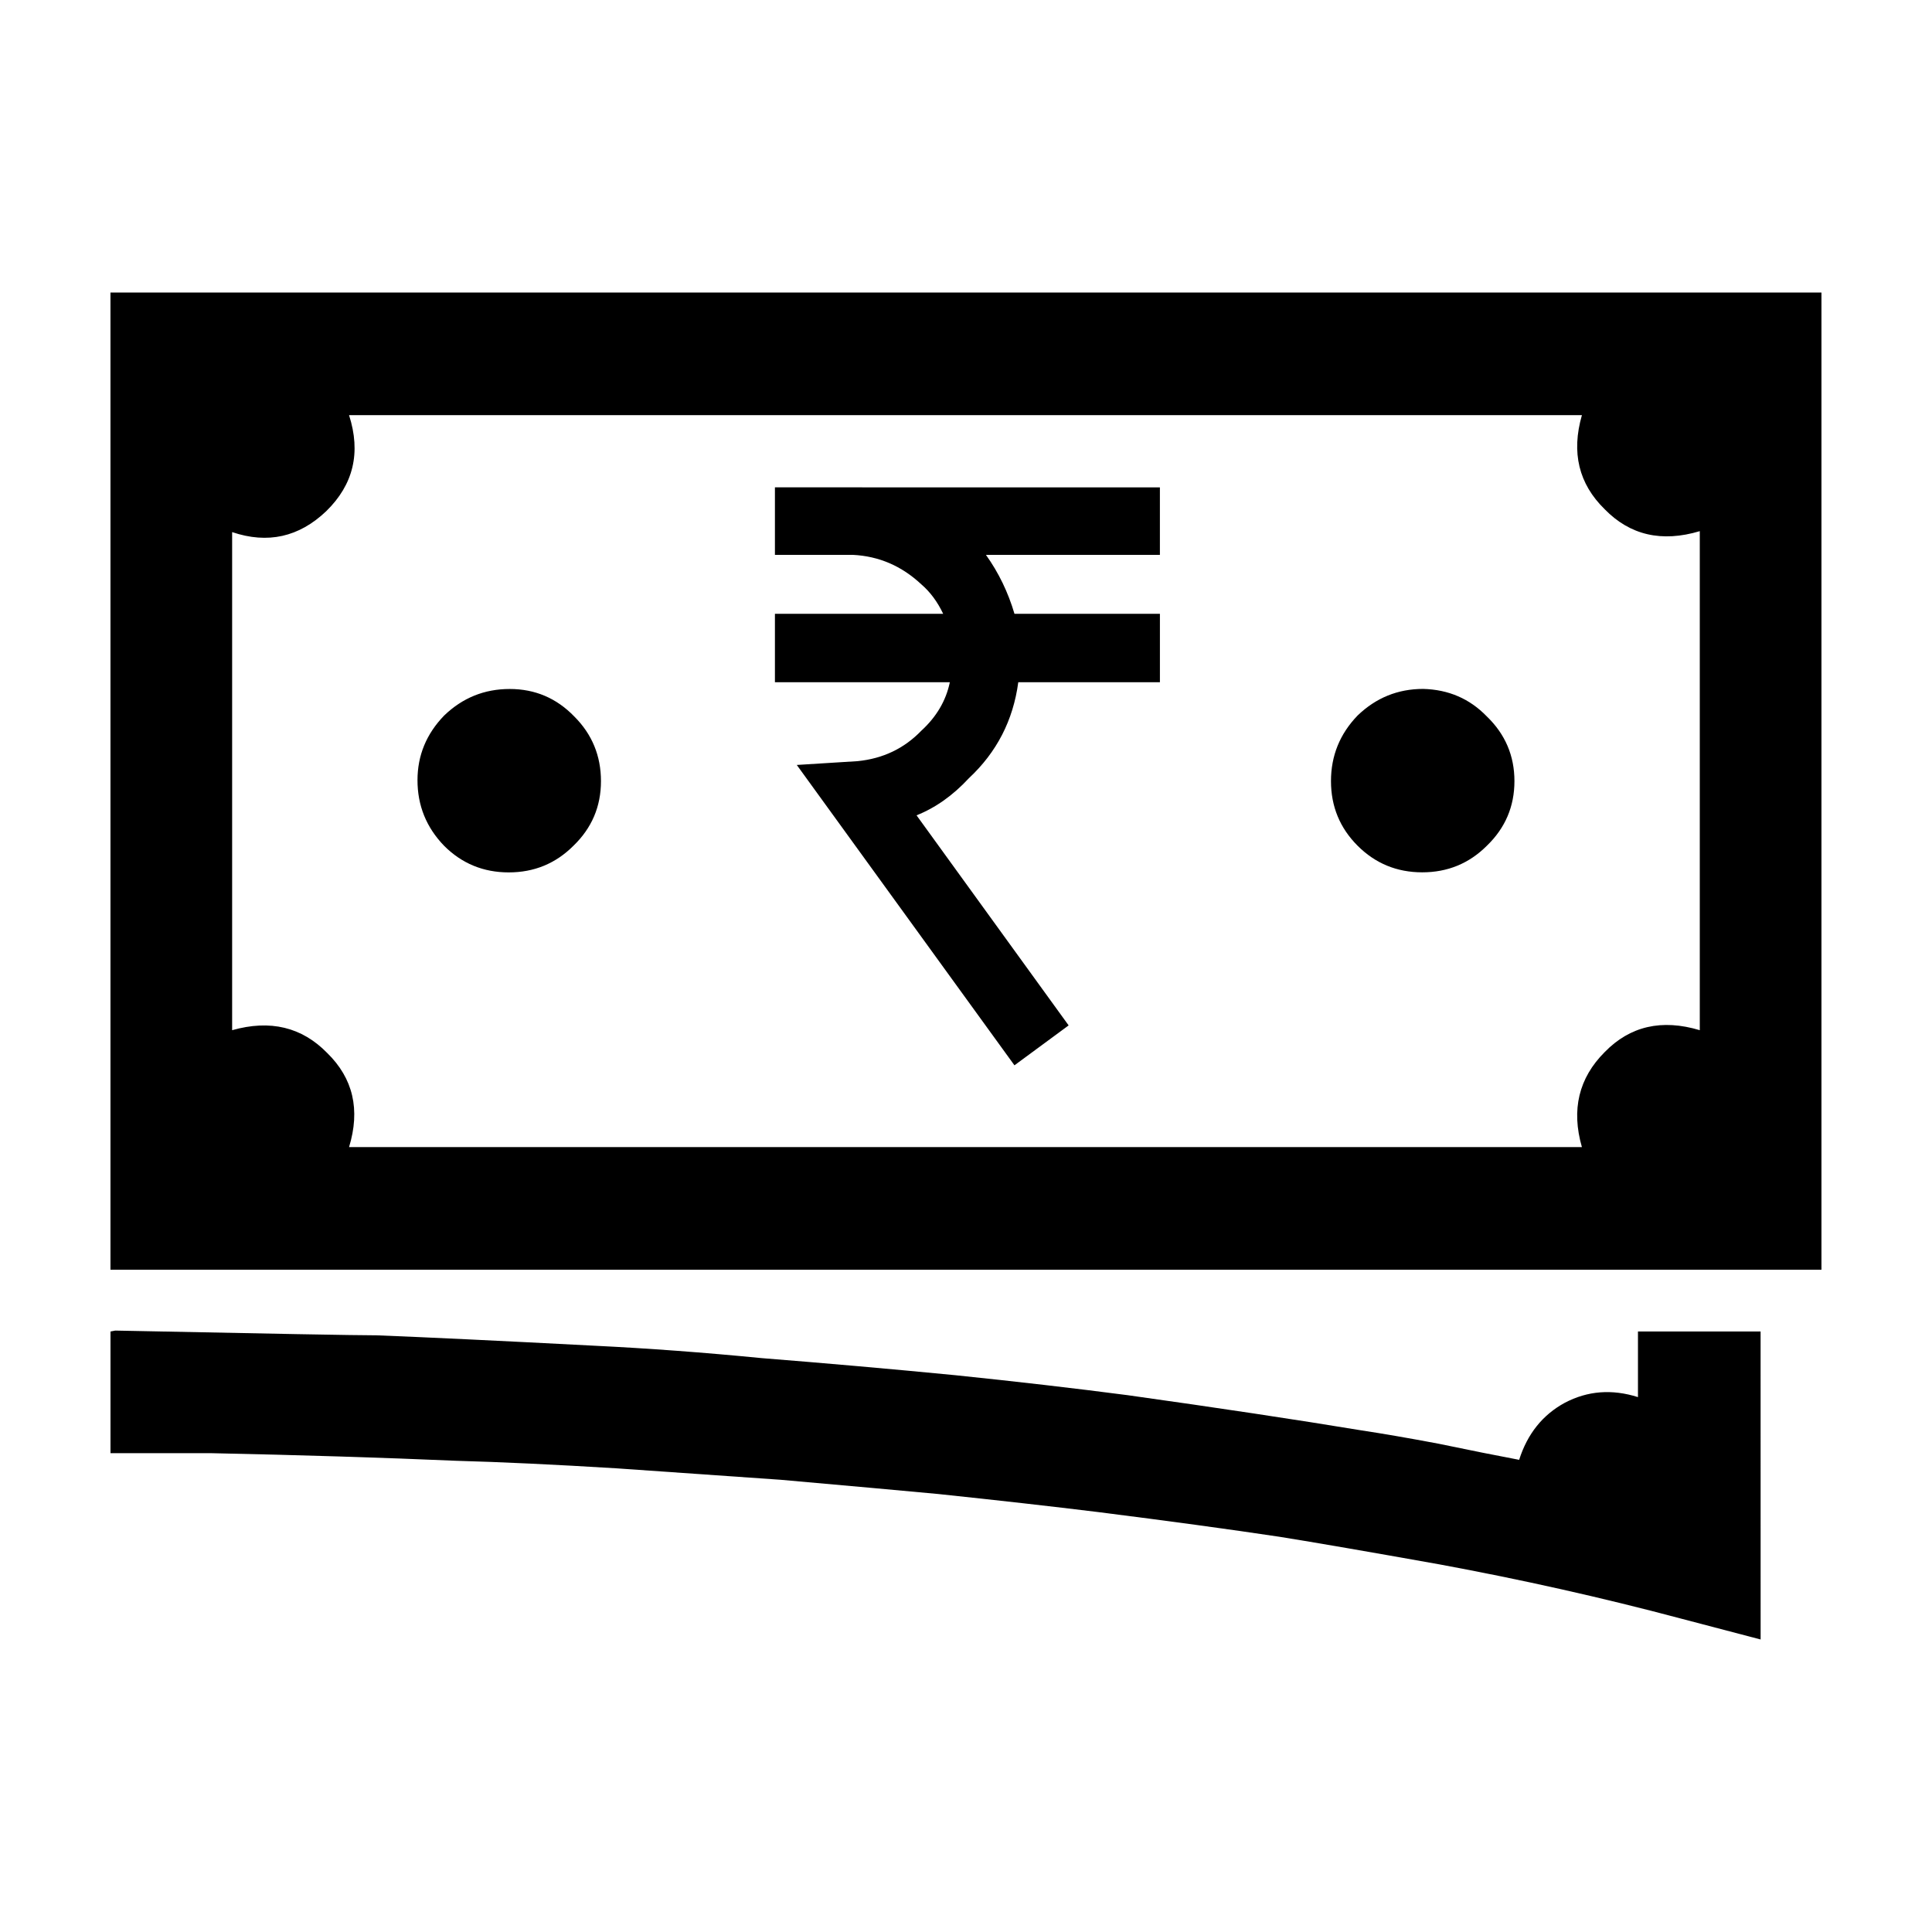 <?xml version="1.0" encoding="UTF-8"?>
<!-- Uploaded to: SVG Repo, www.svgrepo.com, Generator: SVG Repo Mixer Tools -->
<svg fill="#000000" width="800px" height="800px" version="1.1" viewBox="144 144 512 512" xmlns="http://www.w3.org/2000/svg">
 <path d="m400.75 350.25c-4.195 4.527-8.816 7.809-13.855 9.82l40.305 55.672-14.359 10.578-57.684-79.598 16.121-1.008c6.715-0.672 12.344-3.359 16.879-8.062 4.031-3.691 6.551-7.981 7.559-12.852h-46.352v-18.137h44.586c-1.512-3.188-3.445-5.793-5.793-7.809-5.211-4.871-11.25-7.473-18.137-7.809h-20.656v-17.891l102.02 0.004v17.891h-46.098c3.359 4.699 5.879 9.91 7.559 15.617h38.543v18.137h-37.535c-1.348 10.082-5.711 18.559-13.102 25.445zm168.52-71.289c-6.887-6.715-8.902-15.027-6.047-24.938h-326.72c3.188 9.91 1.176 18.391-6.047 25.441-7.219 6.887-15.531 8.73-24.938 5.547v132c10.078-2.852 18.477-0.836 25.191 6.039 6.887 6.723 8.816 15.035 5.793 24.945h326.72c-2.856-9.91-0.84-18.305 6.047-25.191 6.715-6.887 15.113-8.816 25.191-5.793v-132.25c-10.078 3.016-18.473 1.086-25.195-5.801zm-48.113 47.609c6.715 0.168 12.344 2.606 16.879 7.305 4.867 4.699 7.305 10.41 7.305 17.125 0 6.723-2.434 12.43-7.305 17.129-4.707 4.707-10.414 7.047-17.129 7.047-6.715 0-12.426-2.348-17.129-7.047-4.699-4.707-7.055-10.41-7.055-17.129 0-6.715 2.352-12.508 7.055-17.383 4.871-4.691 10.664-7.047 17.379-7.047zm89.426 251.91-21.16-5.551c-20.824-5.543-42.152-10.324-63.984-14.359-18.809-3.356-32.918-5.793-42.32-7.301-13.438-2.016-29.473-4.203-48.113-6.555-12.258-1.508-26.363-3.098-42.32-4.781-8.902-0.836-22.836-2.098-41.816-3.777l-43.328-3.023c-16.461-1.012-30.73-1.684-42.824-2.016-19.312-0.836-40.977-1.516-64.992-2.016h-24.688l-1.758 0.004v-32.242l1.258-0.246c40.977 0.836 64.07 1.258 69.273 1.258 12.934 0.504 32.242 1.426 57.938 2.766 13.941 0.68 28.637 1.762 44.082 3.273 16.965 1.352 34.094 2.852 51.387 4.535 16.289 1.684 31.488 3.445 45.594 5.285 24.016 3.367 44.672 6.473 61.969 9.332 5.543 0.836 12.344 2.004 20.402 3.523 8.902 1.848 15.617 3.188 20.152 4.035l1.258 0.246c2.188-6.879 6.211-11.914 12.09-15.113 6.047-3.188 12.508-3.688 19.398-1.508v-17.387h32.496zm16.121-97.996h-453.43v-258.96h453.43zm-347.88-105.29c-6.715 0-12.43-2.348-17.129-7.047-4.707-4.871-7.055-10.664-7.055-17.383 0-6.551 2.348-12.262 7.055-17.129 4.871-4.699 10.664-7.047 17.383-7.047 6.715 0 12.43 2.434 17.129 7.305 4.699 4.699 7.055 10.41 7.055 17.125 0 6.723-2.434 12.43-7.305 17.129-4.703 4.699-10.41 7.047-17.133 7.047z" fill-rule="evenodd"/>
</svg>